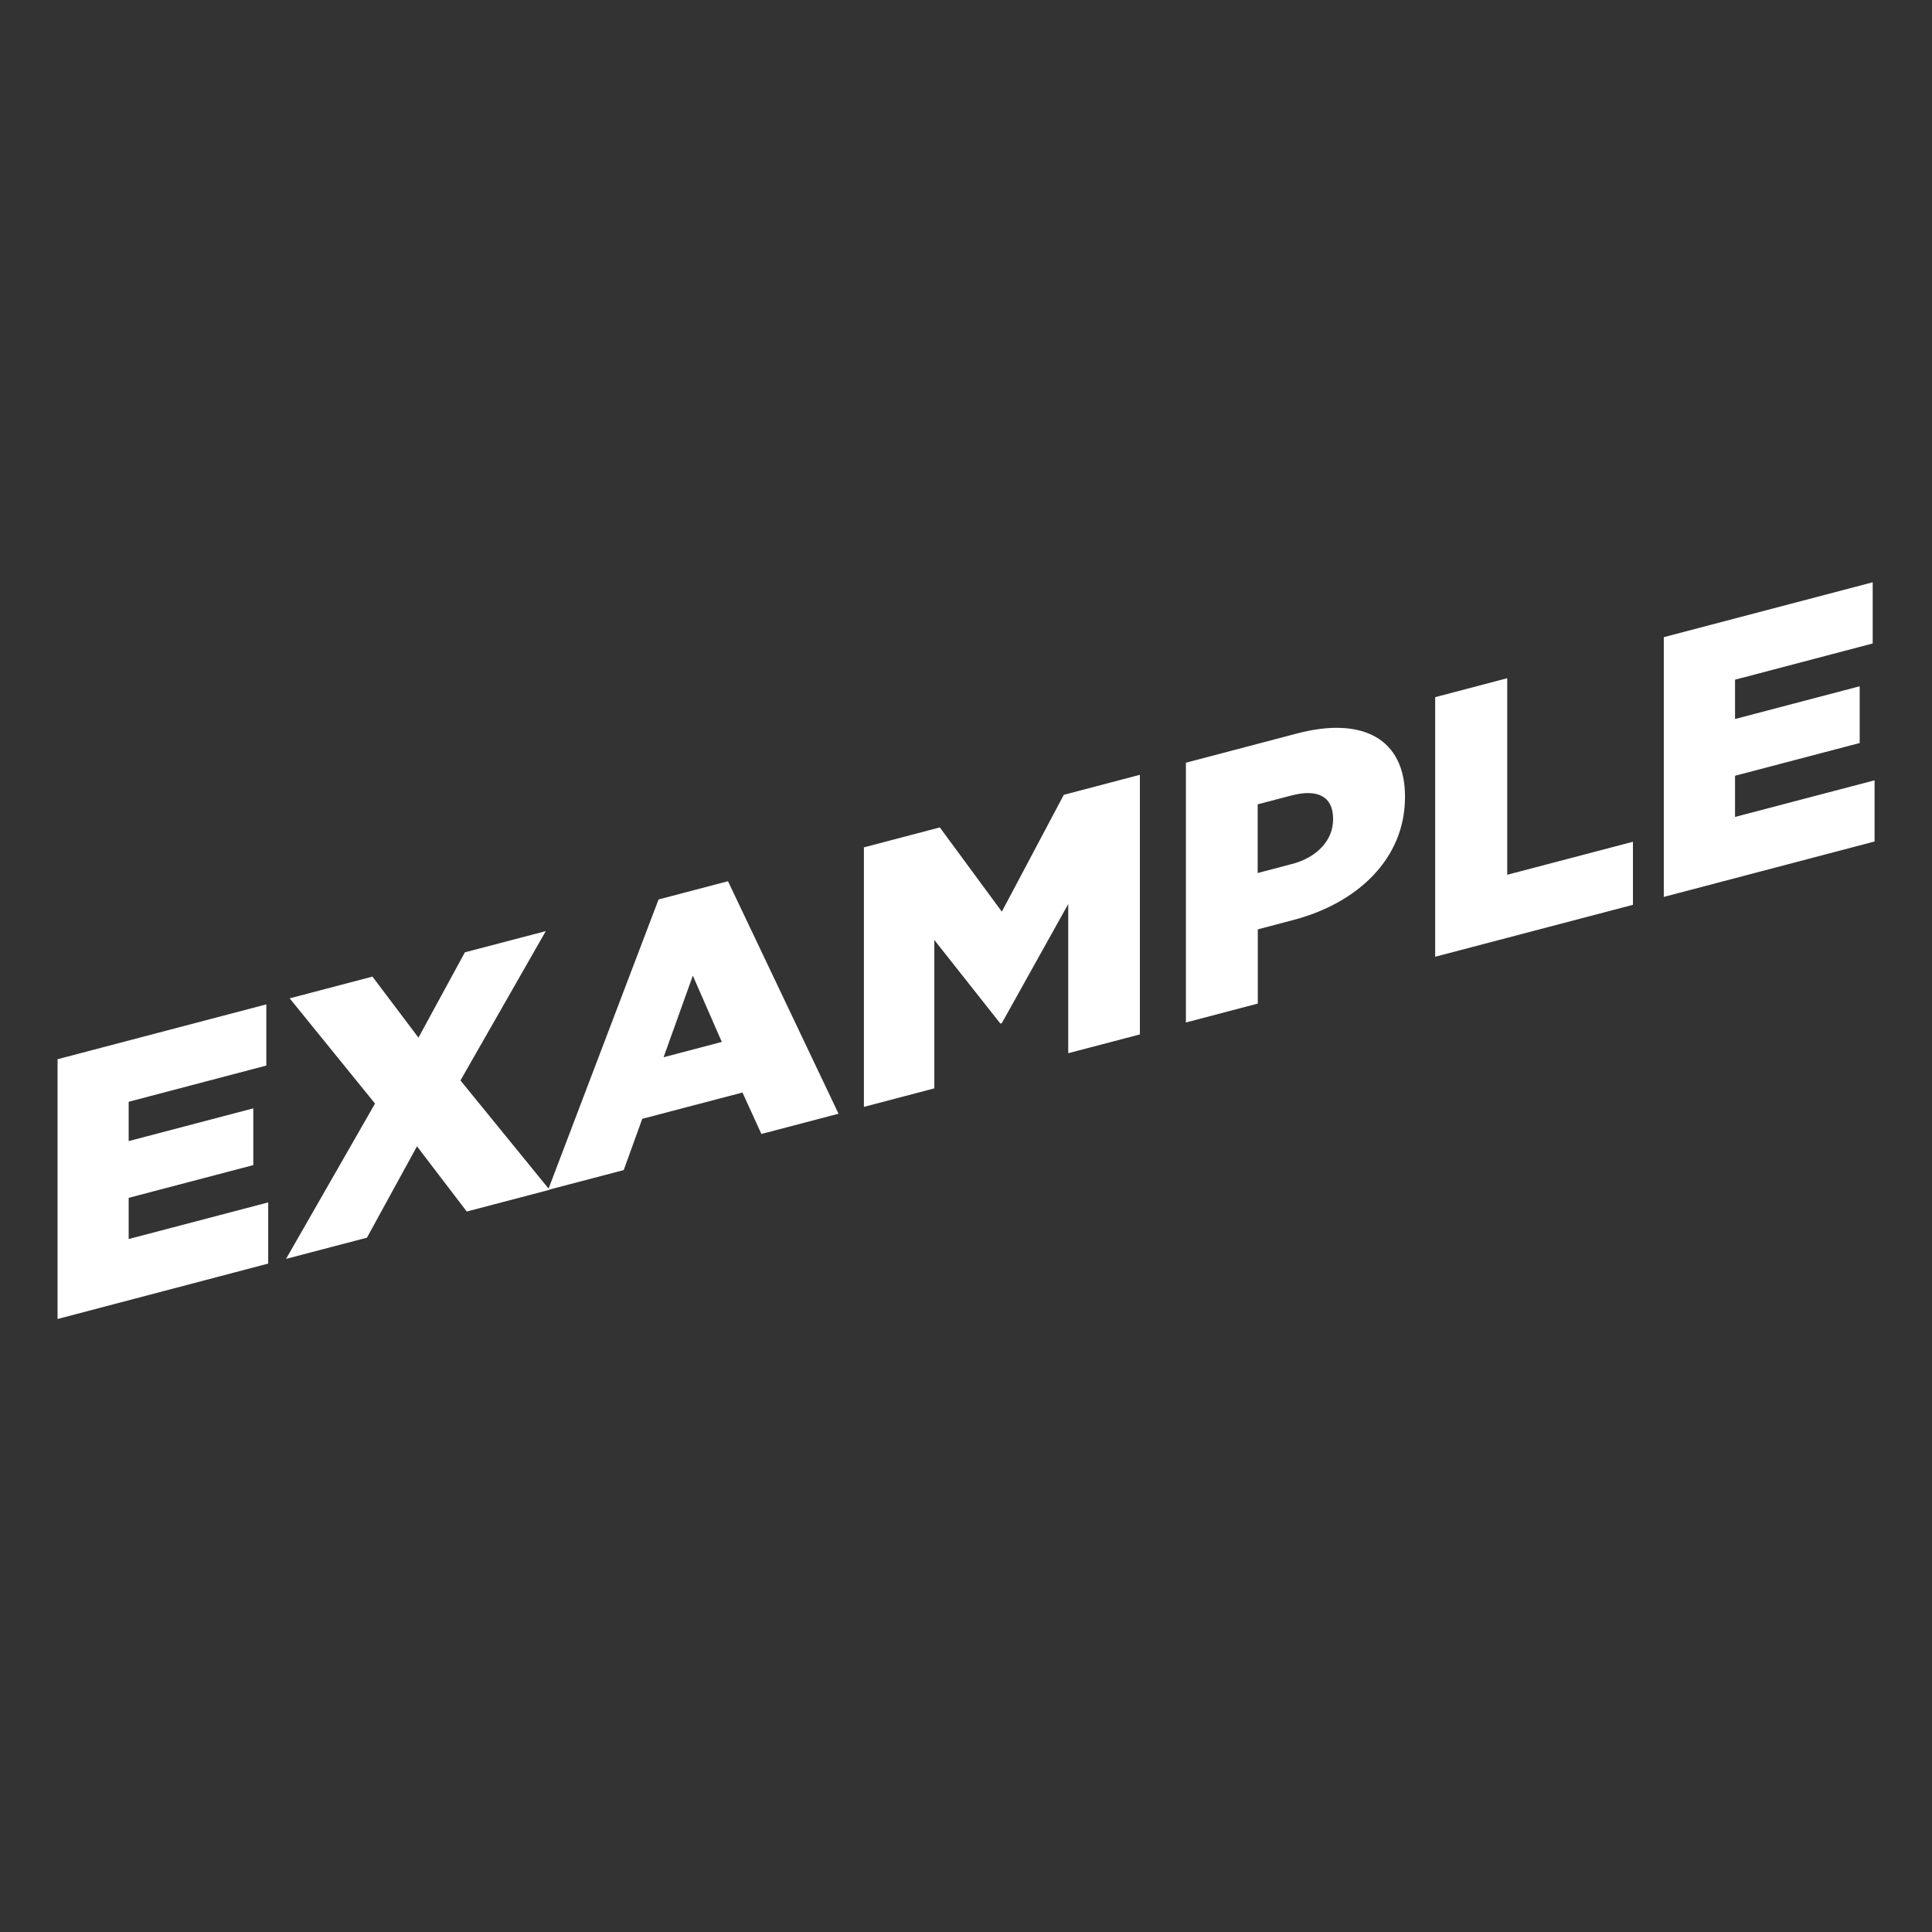 <svg xmlns="http://www.w3.org/2000/svg" id="Layer_1" viewBox="0 0 144 144"><rect x="0" y="0" width="144" height="144" fill="#333333" stroke="none"/><defs><style>.cls-1{fill:#fff}</style></defs><path d="m4.28 78.95 15.57-4.09v4.56l-10.26 2.7v2.93l9.29-2.44v4.23l-9.29 2.44v3.07l10.4-2.73v4.56l-15.7 4.13V78.96zm23.67 3.3-6.36-7.84 6.17-1.62 3.43 4.55 3.46-6.36 6.03-1.58-6.36 11.13 6.64 8.15-6.17 1.62-3.71-4.86-3.73 6.81-6.03 1.58 6.64-11.59z" class="cls-1"/><path d="m49.09 67.04 5.17-1.36 8.24 17.33-5.75 1.51-1.41-3.09-7.47 1.96-1.38 3.82-5.64 1.48 8.24-21.66zm4.71 10.62-2.16-4.94-2.18 6.08 4.34-1.14zm10.58-14.5 5.67-1.49 4.62 6.28 4.62-8.71 5.67-1.49V77.1l-5.34 1.4V67.38l-4.95 8.88-.11.03-4.92-6.23v11.06l-5.25 1.38V63.15zm24-6.31 8.29-2.18c4.89-1.29 8.05.4 8.05 4.69v.06c0 4.56-3.51 7.89-8.32 9.15l-2.65.7v5.53l-5.36 1.41V56.86zm7.91 7.55c1.91-.5 3.07-1.8 3.07-3.32v-.06c0-1.66-1.16-2.24-3.1-1.73l-2.52.66v5.12l2.54-.67zm10.69-12.44 5.36-1.41V65.2l9.37-2.46v4.7l-14.74 3.87V51.96zm17.03-4.47 15.57-4.09v4.56l-10.26 2.7v2.93l9.29-2.44v4.23l-9.29 2.44v3.07l10.4-2.73v4.56l-15.71 4.13V47.5z" class="cls-1"/></svg>